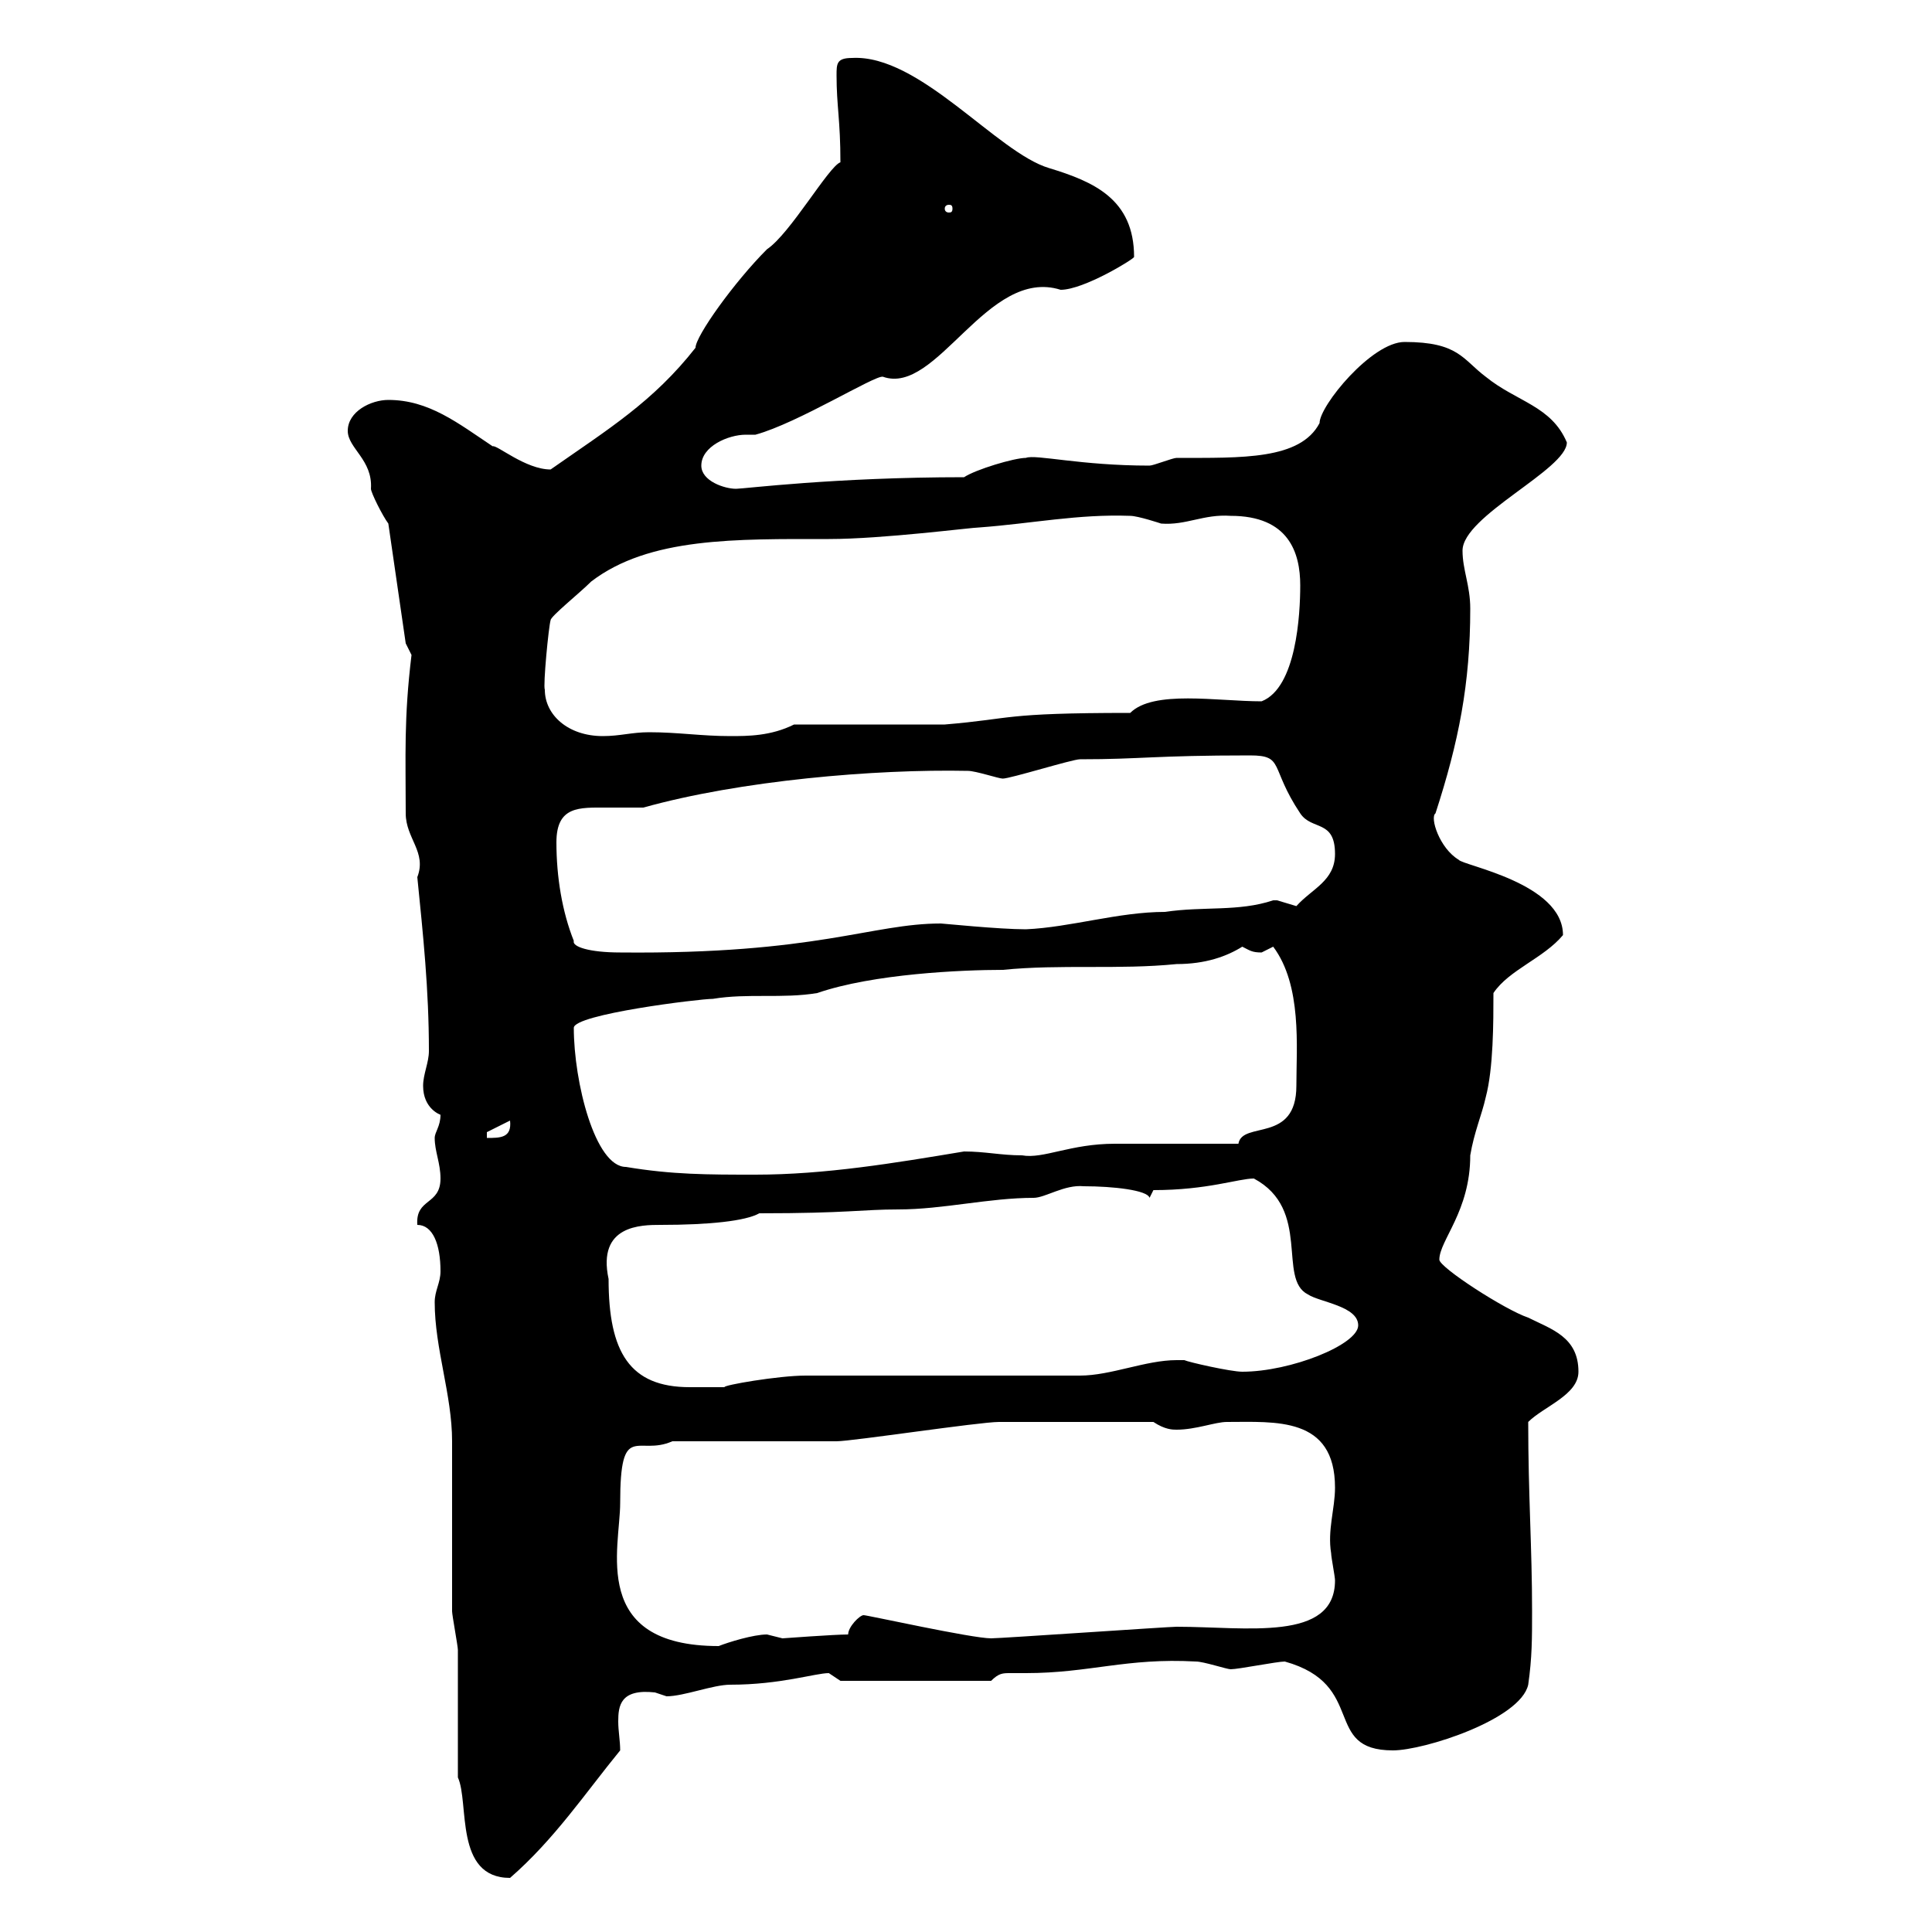 <svg xmlns="http://www.w3.org/2000/svg" xmlns:xlink="http://www.w3.org/1999/xlink" width="300" height="300"><path d="M71.10 276C72.90 279.90 70.50 291.60 79.20 291.60C86.10 285.60 90.90 278.40 96.30 271.80C96.30 270.30 96 268.80 96 267.30C96 264.90 96.30 262.20 101.70 262.80C101.70 262.80 103.50 263.40 103.50 263.40C106.20 263.40 110.70 261.60 113.40 261.60C121.20 261.60 126.60 259.80 128.70 259.80C128.70 259.80 130.50 261 130.50 261L153.90 261C155.10 259.80 155.70 259.80 156.90 259.80C157.50 259.80 158.70 259.80 159.30 259.80C169.20 259.80 174.90 257.40 185.70 258C186.90 258 190.50 259.20 191.10 259.20C192.30 259.20 198.30 258 199.50 258C212.40 261.60 205.20 271.80 216.30 271.80C221.10 271.80 236.10 267 237.30 261.60C237.90 257.40 237.90 254.40 237.90 250.20C237.90 240.30 237.30 232.20 237.30 220.80C239.70 218.40 245.10 216.60 245.10 213C245.10 207.60 240.90 206.40 237.30 204.60C233.70 203.40 223.50 196.80 223.50 195.60C223.50 192.60 228.30 188.10 228.30 179.40C228.90 175.80 230.10 173.10 230.70 170.40C231.90 165.90 231.90 158.70 231.90 154.20C234.30 150.60 239.70 148.80 242.70 145.20C242.70 137.10 227.10 134.40 226.50 133.50C223.50 131.70 222 126.90 222.90 126.30C226.50 115.20 228.30 106.20 228.30 94.50C228.30 90.90 227.10 88.50 227.10 85.50C227.10 80.10 243.30 72.90 243.30 68.70C240.90 63 235.50 62.40 230.70 58.50C227.10 55.80 226.50 53.10 218.10 53.10C213 53.10 204.90 63 204.90 65.70C201.90 71.40 192.90 71.10 182.70 71.10C182.10 71.10 179.10 72.30 178.50 72.30C167.70 72.30 160.80 70.50 159.30 71.10C157.50 71.10 151.50 72.90 149.70 74.10C129.60 74.10 115.50 75.90 114.30 75.90C112.50 75.90 108.90 74.70 108.90 72.30C108.90 69.30 113.10 67.50 115.80 67.50C116.10 67.50 117 67.50 117.30 67.50C123.90 65.70 135.90 58.20 137.10 58.50C145.50 61.50 153.30 41.40 164.70 45C168.30 45 176.10 40.20 176.10 39.90C176.10 30.90 169.80 28.20 162.90 26.10C154.80 23.70 142.80 8.40 132.30 9C129.90 9 129.90 9.90 129.90 11.70C129.90 16.50 130.50 18.60 130.50 25.20C128.70 25.80 122.70 36.30 119.10 38.70C114 43.80 108 52.20 108 54C101.40 62.40 94.50 66.60 85.50 72.90C81.60 72.90 77.10 69 76.50 69.30C71.10 65.70 66.60 62.10 60.30 62.10C57.60 62.10 54 63.90 54 66.90C54 69.60 57.90 71.40 57.60 75.90C57.60 76.50 59.40 80.10 60.30 81.30L63 99.90L63.90 101.70C62.70 111.60 63 117.30 63 126.30C63 130.20 66.30 132.30 64.80 136.20C65.70 145.20 66.60 153.60 66.60 163.20C66.60 165 65.70 166.80 65.70 168.60C65.70 172.20 68.40 173.10 68.40 173.10C68.40 174.90 67.50 175.80 67.50 176.70C67.50 178.80 68.40 180.60 68.40 183C68.40 187.20 64.50 186 64.80 190.20C67.20 190.20 68.40 193.20 68.40 197.40C68.40 199.20 67.50 200.40 67.50 202.20C67.50 209.40 70.20 216.60 70.20 223.80C70.20 226.20 70.20 247.20 70.20 250.20C70.20 250.80 71.10 255.60 71.10 256.20C71.10 259.20 71.10 273.60 71.10 276ZM96.30 233.40C96.30 220.50 99 226.20 104.40 223.80C108 223.80 126.30 223.80 129.90 223.80C132.30 223.80 152.10 220.80 155.10 220.80C159.30 220.80 169.50 220.80 179.10 220.80C180.90 222 182.10 222 182.70 222C185.70 222 188.70 220.80 190.50 220.80C198 220.80 207.30 219.90 207.30 231C207.30 234.30 206.10 237.60 206.70 241.20C206.70 241.80 207.30 244.80 207.30 245.40C207.30 255 193.50 252.60 182.70 252.60C181.50 252.60 155.40 254.40 153.90 254.40C150.90 254.40 134.70 250.80 134.10 250.80C133.50 250.80 131.70 252.60 131.70 253.80C129.60 253.80 121.50 254.40 121.50 254.40C121.50 254.40 119.10 253.80 119.10 253.80C117 253.80 113.10 255 111.60 255.60C91.50 255.60 96.30 240.30 96.30 233.40ZM94.50 198.60C92.70 190.20 99.60 190.20 102.60 190.20C110.10 190.20 115.80 189.60 117.90 188.40C131.70 188.40 133.80 187.80 139.50 187.80C146.40 187.80 153.60 186 160.50 186C162.30 186 165.30 183.90 168.30 184.20C172.80 184.20 178.20 184.80 178.50 186C178.50 186 179.10 184.80 179.10 184.80C187.50 184.80 192.30 183 194.70 183C203.70 187.80 198.30 198.60 203.10 201C204.90 202.20 210.90 202.80 210.90 205.80C210.90 208.80 200.40 213 192.90 213C191.10 213 184.50 211.50 183.90 211.20C182.70 211.20 182.70 211.20 182.70 211.20C177.90 211.20 172.50 213.60 167.70 213.60C161.10 213.60 131.70 213.60 125.10 213.60C120.90 213.60 112.20 215.10 112.50 215.40C110.70 215.40 109.50 215.40 107.10 215.40C97.80 215.40 94.50 210 94.50 198.60ZM97.20 181.20C92.40 181.20 89.10 168 89.10 159.60C89.10 157.50 108.60 155.10 110.70 155.10C116.10 154.20 121.50 155.10 126.90 154.20C135.60 151.20 149.40 150.60 155.70 150.60C164.70 149.70 173.70 150.60 182.70 149.70C187.20 149.70 190.50 148.50 192.90 147C194.10 147.60 194.40 147.90 195.90 147.90C195.90 147.90 197.70 147 197.70 147C202.20 153 201.30 162.60 201.30 168.60C201.30 177.60 192.90 174 192.30 177.60C189.30 177.60 175.50 177.60 173.10 177.60C166.20 177.60 162 180 158.70 179.40C155.40 179.40 153 178.80 149.70 178.80C138.90 180.60 128.10 182.40 117.30 182.40C109.80 182.40 104.40 182.40 97.20 181.20ZM75.60 175.80L79.20 174C79.50 176.70 77.70 176.70 75.60 176.70ZM86.40 130.80C86.40 125.10 90 125.40 94.20 125.40C96.30 125.40 98.70 125.40 99.90 125.40C114.90 121.20 135.90 119.40 150.30 119.70C151.50 119.70 155.10 120.90 155.70 120.90C156.90 120.90 166.50 117.90 167.70 117.90C177.30 117.90 179.10 117.30 194.10 117.30C199.50 117.30 197.10 119.10 201.90 126.30C203.70 129 207.30 127.20 207.30 132.60C207.30 136.80 203.70 138 201.30 140.70C201.30 140.70 198.30 139.80 198.30 139.80C197.70 139.80 197.70 139.80 197.70 139.80C192.30 141.60 186.90 140.70 180.90 141.60C173.70 141.60 166.20 144 159.30 144.30C155.10 144.30 146.40 143.40 146.10 143.40C135.30 143.40 126.90 148.20 96.30 147.90C91.50 147.90 88.80 147 89.10 146.10C87.30 141.60 86.40 136.20 86.40 130.80ZM84.60 107.10C84.30 106.50 85.20 97.20 85.50 96.30C85.50 95.70 90 92.10 91.80 90.30C100.80 83.40 114.30 83.70 128.70 83.70C137.10 83.70 150.90 81.90 152.10 81.90C160.20 81.30 167.40 79.80 175.50 80.10C176.70 80.10 180.30 81.30 180.30 81.30C184.20 81.60 186.90 79.80 191.10 80.10C200.10 80.10 201.90 85.80 201.90 90.90C201.90 95.40 201.30 106.80 195.90 108.90C189 108.90 179.10 107.10 175.50 110.70C155.40 110.70 157.50 111.60 146.70 112.50L123.30 112.50C119.70 114.30 116.10 114.30 113.40 114.30C108.90 114.30 105.30 113.70 100.80 113.70C98.10 113.70 96.30 114.30 93.60 114.30C88.20 114.30 84.60 111 84.60 107.10ZM147.90 32.40C147.90 33 147.60 33 147.30 33C147.30 33 146.70 33 146.70 32.40C146.70 31.80 147.30 31.80 147.30 31.80C147.60 31.80 147.90 31.80 147.90 32.40Z"/></svg>